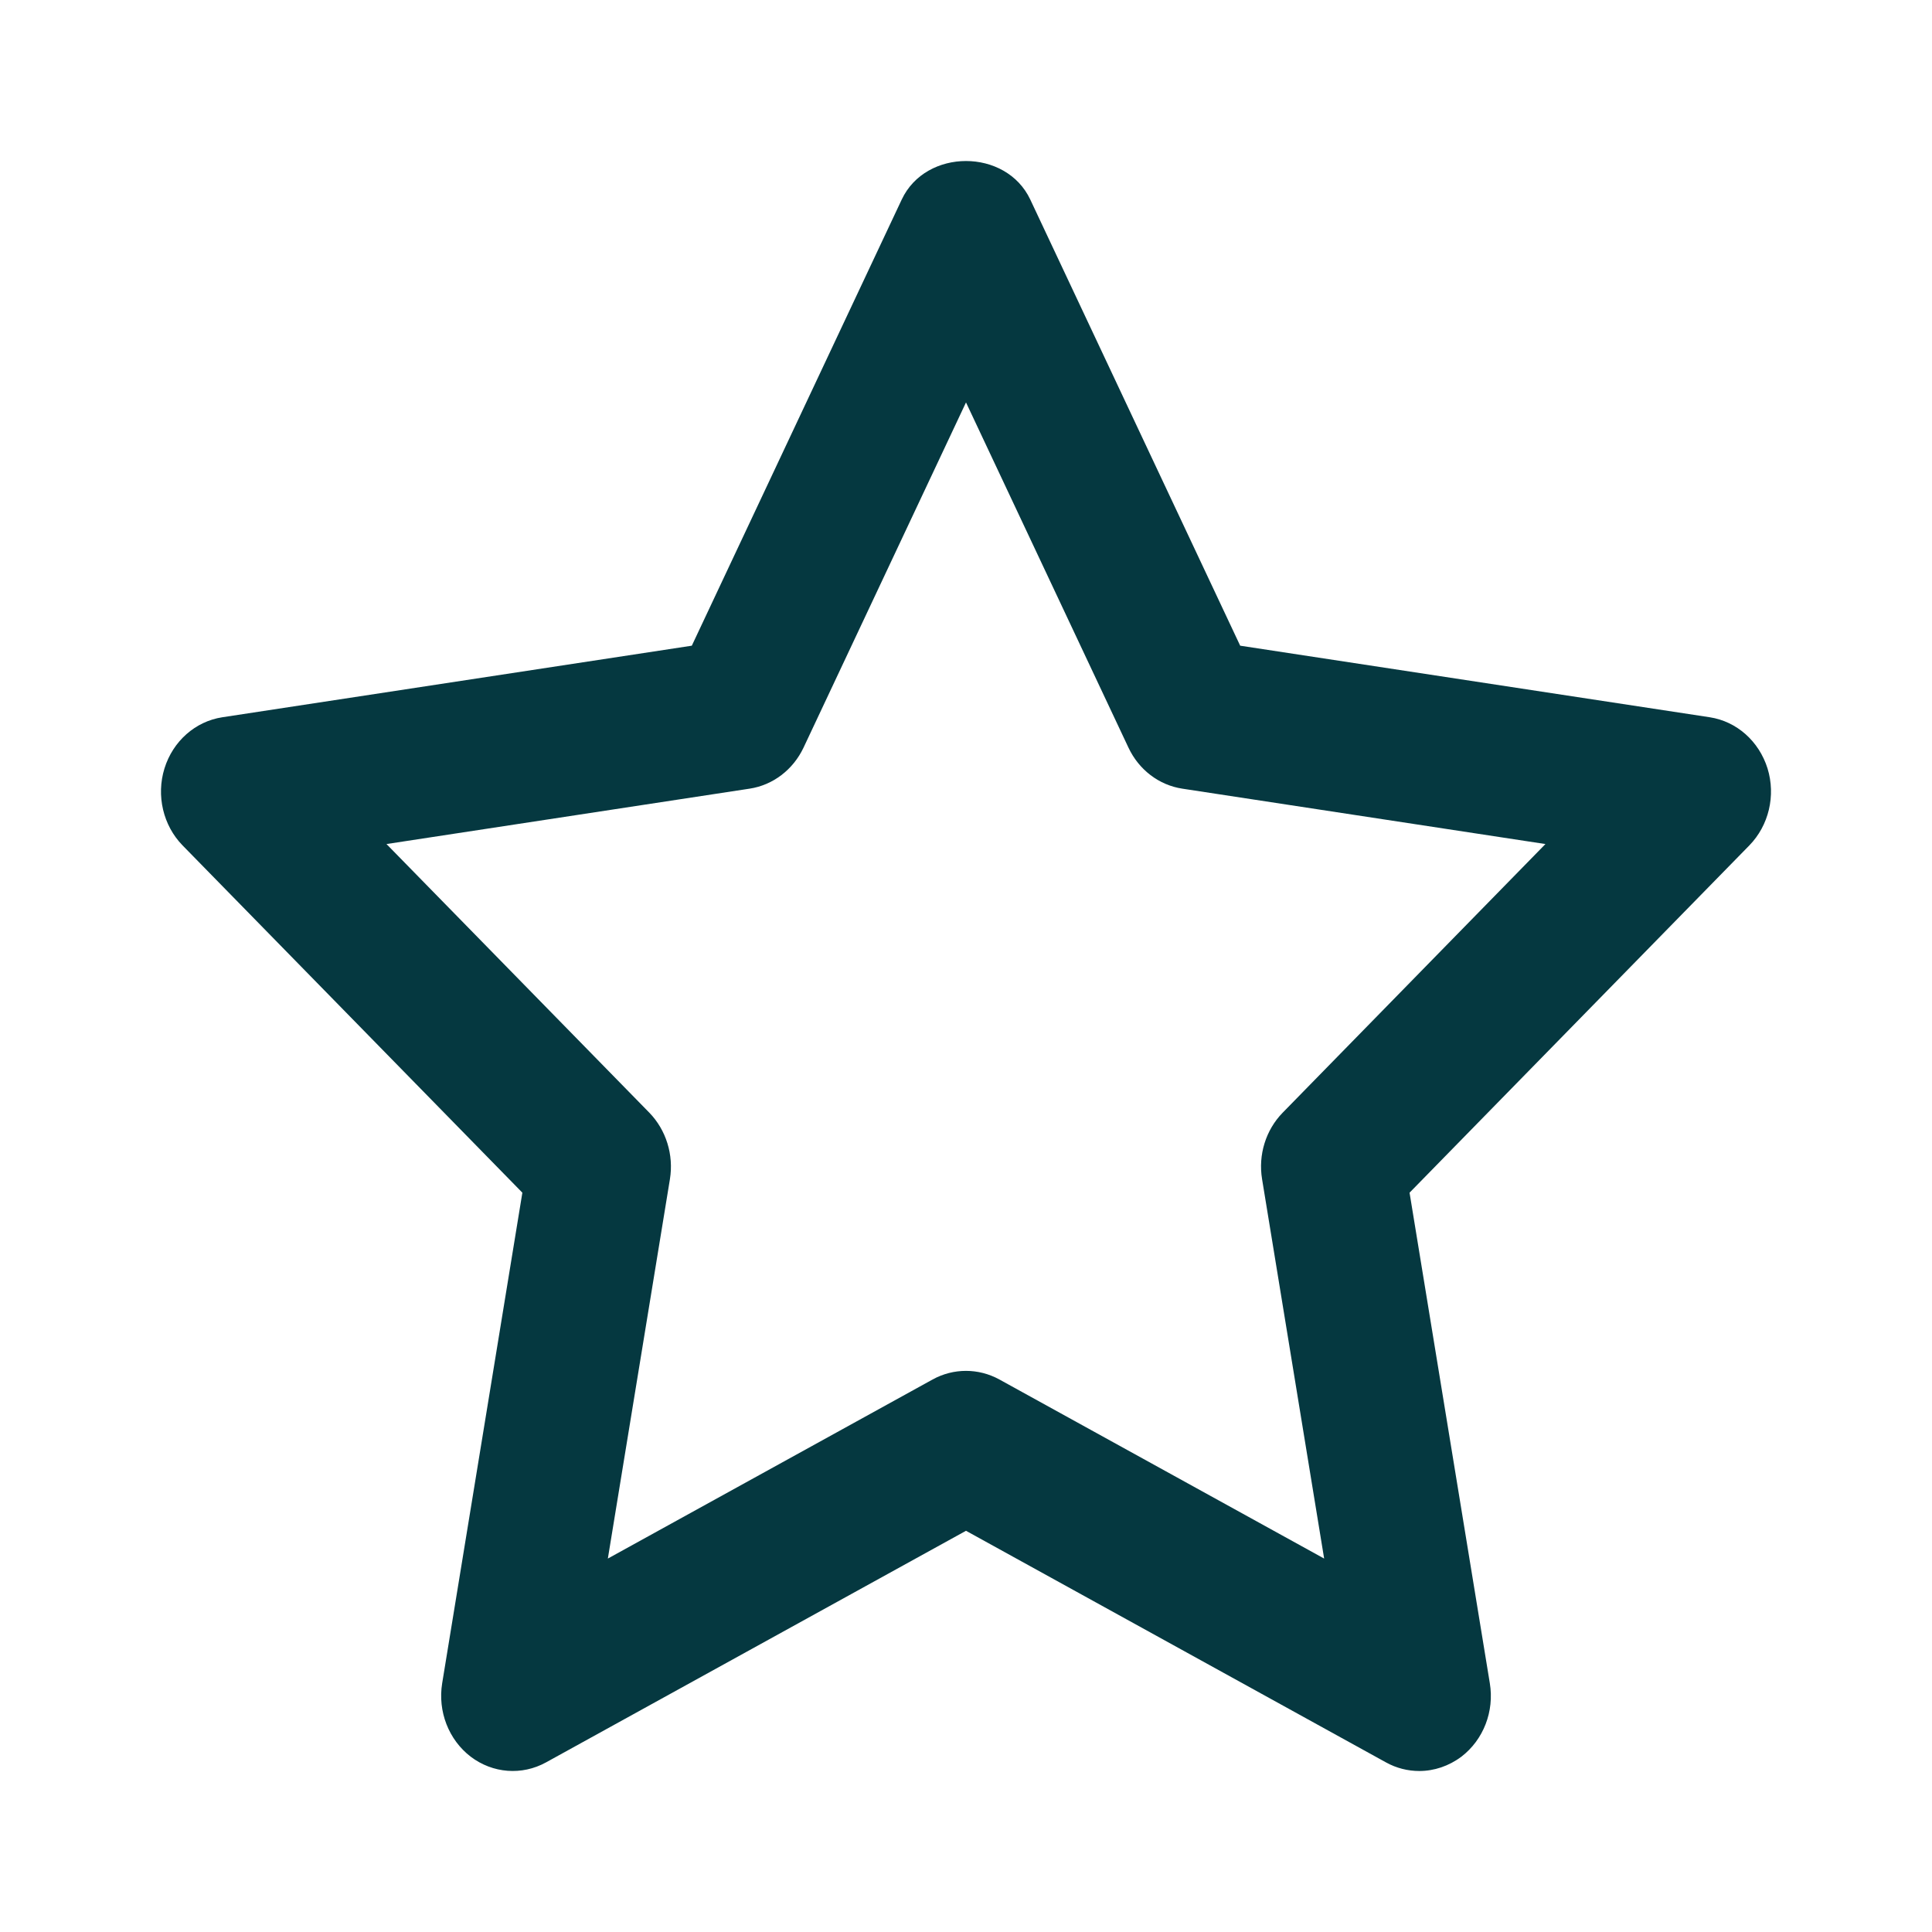 <?xml version="1.0" encoding="UTF-8"?>
<svg width="24px" height="24px" viewBox="0 0 24 24" version="1.1" xmlns="http://www.w3.org/2000/svg" xmlns:xlink="http://www.w3.org/1999/xlink">
    <title>01.CL-PRIMITIVES/01.icons/C.CHECKOUT/02.Categories/Experience</title>
    <g id="01.CL-PRIMITIVES/01.icons/C.CHECKOUT/02.Categories/Experience" stroke="none" stroke-width="1" fill="none" fill-rule="evenodd">
        <g id="01.CL-PRIMITIVES/01.icons/C.CHECKOUT/02.Categories/Contact-us">
            <rect id="Path" opacity="0" fill-rule="nonzero" x="0" y="0" width="24" height="24"></rect>
            <path d="M4.801,10.485 L8.066,13.822 C8.275,14.037 8.371,14.346 8.322,14.648 L7.551,19.361 L11.586,17.136 C11.845,16.994 12.154,16.994 12.414,17.136 L16.449,19.361 L15.678,14.648 C15.628,14.346 15.724,14.037 15.934,13.822 L19.198,10.485 L14.687,9.797 C14.397,9.753 14.147,9.562 14.018,9.287 L12,4.999 L9.982,9.287 C9.852,9.562 9.602,9.753 9.312,9.797 L4.801,10.485 Z M17.631,22 C17.489,22 17.347,21.965 17.217,21.893 L12,19.016 L6.783,21.893 C6.483,22.058 6.121,22.03 5.847,21.822 C5.573,21.612 5.436,21.259 5.493,20.909 L6.489,14.816 L2.268,10.502 C2.026,10.254 1.939,9.883 2.043,9.546 C2.148,9.207 2.427,8.961 2.762,8.91 L8.594,8.021 L11.202,2.478 C11.502,1.841 12.497,1.841 12.798,2.478 L15.406,8.021 L21.239,8.91 C21.573,8.961 21.851,9.207 21.957,9.546 C22.061,9.883 21.973,10.254 21.731,10.502 L17.51,14.816 L18.507,20.909 C18.565,21.259 18.428,21.612 18.154,21.822 C17.998,21.939 17.815,22 17.631,22 L17.631,22 Z" id="Fill-1" fill="#053840"></path>
        </g>
    </g>
</svg>